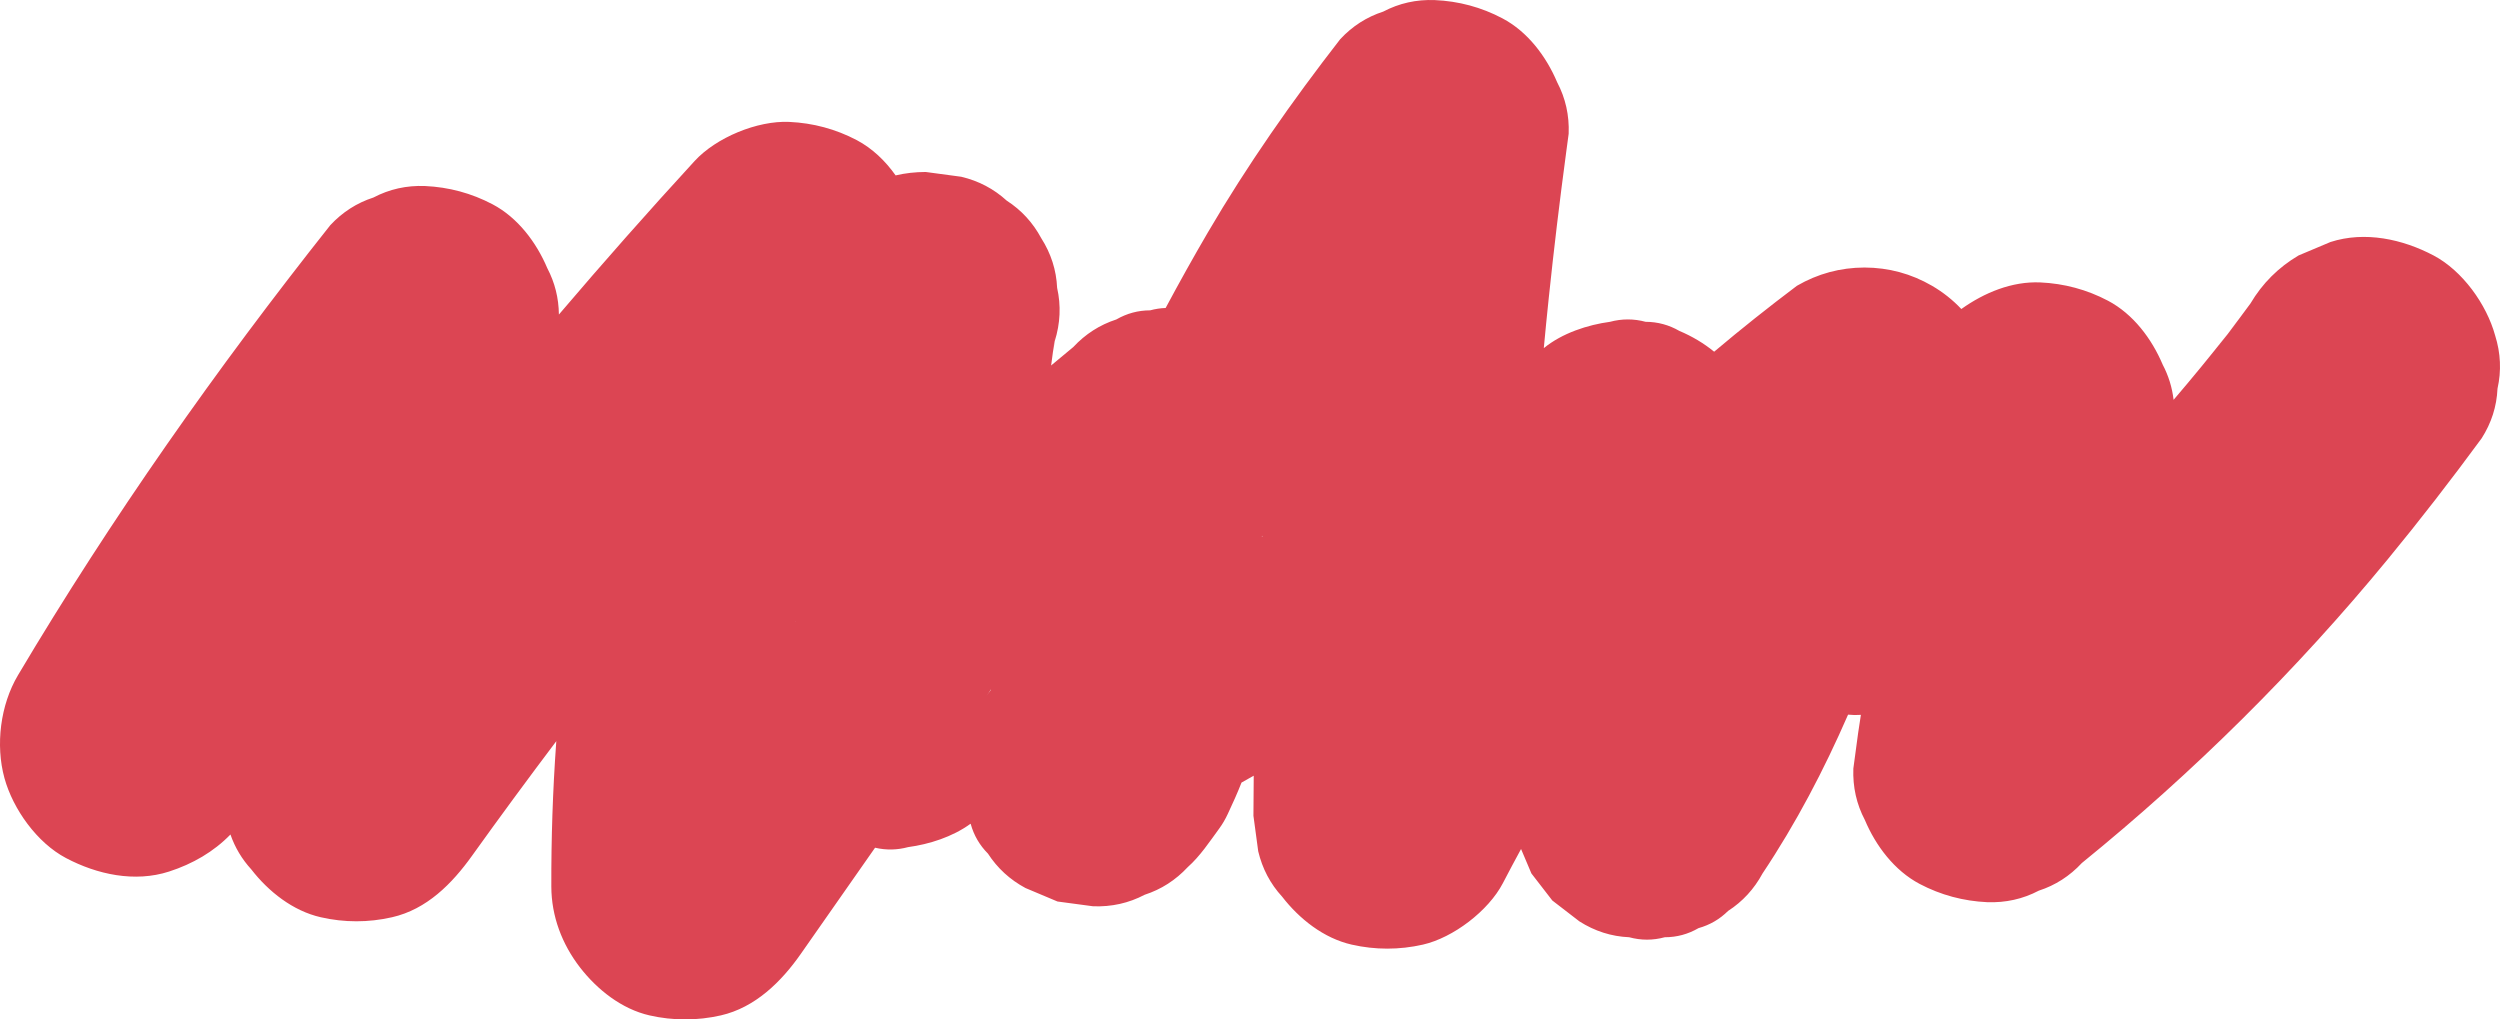 <svg width="206" height="84" viewBox="0 0 206 84" fill="none" xmlns="http://www.w3.org/2000/svg">
<path d="M205.597 27.636C204.894 25.081 202.914 22.312 200.529 21.052C197.971 19.704 194.868 19.025 192.03 19.942C191.153 20.312 190.274 20.682 189.397 21.052C187.739 22.033 186.421 23.348 185.439 25.005C184.821 25.851 184.192 26.687 183.556 27.521C183.845 27.157 184.13 26.793 184.415 26.426C183.839 27.169 183.265 27.912 182.689 28.655C182.98 28.279 183.268 27.9 183.556 27.521C182.109 29.36 180.624 31.169 179.104 32.946C178.986 31.93 178.686 30.957 178.204 30.041C177.31 27.927 175.783 25.877 173.692 24.776C171.96 23.862 170.083 23.36 168.125 23.272C165.786 23.169 163.504 24.115 161.613 25.463C160.919 24.726 160.11 24.08 159.198 23.548C157.481 22.552 155.625 22.05 153.634 22.044C151.643 22.05 149.787 22.552 148.067 23.548C145.737 25.304 143.461 27.11 141.246 28.981C140.387 28.279 139.42 27.706 138.382 27.269C137.523 26.773 136.593 26.52 135.599 26.517C134.623 26.256 133.644 26.256 132.667 26.517C130.835 26.764 128.726 27.445 127.209 28.687C127.335 27.31 127.473 25.933 127.617 24.558C128.038 20.538 128.52 16.52 129.058 12.512C129.126 12.015 129.194 11.516 129.258 11.02C129.317 9.501 129 8.089 128.309 6.776C127.414 4.659 125.888 2.612 123.797 1.511C122.065 0.594 120.188 0.092 118.229 0.007C116.712 -0.052 115.294 0.265 113.98 0.955C112.615 1.399 111.43 2.157 110.433 3.231C106.462 8.341 102.786 13.586 99.516 19.172C98.319 21.219 97.166 23.29 96.048 25.378C95.621 25.392 95.198 25.457 94.772 25.572C93.775 25.574 92.848 25.827 91.986 26.323C90.619 26.767 89.436 27.527 88.436 28.599C87.837 29.09 87.24 29.583 86.648 30.085C86.637 30.094 86.625 30.103 86.613 30.115C86.593 30.256 86.572 30.399 86.554 30.541C86.572 30.399 86.593 30.259 86.61 30.118C86.613 30.118 86.613 30.115 86.613 30.115C86.725 29.281 86.837 28.45 86.948 27.613C86.887 28.076 86.828 28.544 86.772 29.008C86.819 28.708 86.863 28.411 86.91 28.112C87.369 26.646 87.437 25.184 87.107 23.718C87.042 22.253 86.604 20.89 85.798 19.625C85.107 18.341 84.16 17.31 82.957 16.535C81.893 15.563 80.643 14.905 79.207 14.565C78.231 14.432 77.252 14.303 76.275 14.171C75.422 14.174 74.599 14.265 73.799 14.453C72.958 13.264 71.884 12.227 70.599 11.548C68.867 10.635 66.99 10.133 65.034 10.045C62.405 9.927 59.014 11.331 57.235 13.269C53.426 17.416 49.7 21.636 46.053 25.918C46.038 24.561 45.721 23.287 45.097 22.097C44.203 19.983 42.674 17.933 40.583 16.832C38.85 15.918 36.974 15.416 35.018 15.328C33.498 15.269 32.083 15.586 30.768 16.277C29.401 16.72 28.218 17.481 27.218 18.553C17.851 30.364 9.181 42.675 1.481 55.638C0.028 58.087 -0.384 61.385 0.369 64.123C1.075 66.677 3.052 69.447 5.44 70.704C7.998 72.055 11.098 72.733 13.937 71.814C15.872 71.188 17.61 70.184 18.989 68.763C19.363 69.837 19.936 70.795 20.707 71.638C22.116 73.456 24.127 75.059 26.436 75.582C28.374 76.025 30.359 76.025 32.3 75.582C35.174 74.93 37.259 72.801 38.891 70.522C41.168 67.344 43.485 64.193 45.841 61.071C45.835 61.121 45.832 61.168 45.829 61.218C45.547 65.156 45.418 69.1 45.429 73.05C45.435 75.502 46.312 77.802 47.797 79.723C49.206 81.54 51.217 83.144 53.526 83.67C55.464 84.11 57.45 84.11 59.391 83.67C62.235 83.021 64.385 80.888 65.981 78.607C68.023 75.688 70.064 72.771 72.105 69.852C73.014 70.064 73.922 70.046 74.831 69.802C76.552 69.57 78.487 68.962 79.972 67.876C79.978 67.887 79.984 67.896 79.99 67.908C80.251 68.842 80.725 69.65 81.407 70.337C82.187 71.538 83.216 72.484 84.501 73.174C85.381 73.544 86.257 73.914 87.137 74.284C88.113 74.416 89.092 74.545 90.069 74.677C91.586 74.736 93.004 74.419 94.319 73.729C95.686 73.285 96.868 72.525 97.868 71.453C98.889 70.548 99.683 69.338 100.468 68.266C100.745 67.89 100.977 67.482 101.174 67.059C101.574 66.21 101.96 65.353 102.301 64.484C102.639 64.302 102.974 64.114 103.307 63.917C103.292 65.018 103.286 66.117 103.283 67.218C103.412 68.193 103.545 69.171 103.677 70.146C104.018 71.579 104.674 72.827 105.651 73.89C107.059 75.711 109.071 77.311 111.38 77.837C113.318 78.278 115.303 78.278 117.244 77.837C119.741 77.27 122.65 75.053 123.835 72.777C124.326 71.832 124.826 70.892 125.335 69.958C125.62 70.63 125.906 71.3 126.188 71.972C126.761 72.716 127.335 73.459 127.911 74.201C128.656 74.774 129.4 75.35 130.144 75.922C131.408 76.727 132.776 77.165 134.244 77.229C135.22 77.494 136.199 77.494 137.176 77.229C138.17 77.229 139.099 76.977 139.958 76.478C140.893 76.216 141.705 75.743 142.393 75.062C143.593 74.287 144.54 73.256 145.234 71.972C148.002 67.829 150.296 63.435 152.281 58.886C152.634 58.924 152.984 58.93 153.337 58.904C153.26 59.403 153.187 59.899 153.11 60.399C152.981 61.374 152.849 62.349 152.716 63.327C152.661 64.842 152.975 66.257 153.666 67.57C154.56 69.685 156.09 71.732 158.181 72.836C159.913 73.749 161.79 74.251 163.745 74.34C165.266 74.395 166.681 74.081 167.995 73.391C169.363 72.948 170.545 72.187 171.545 71.112C180.756 63.632 189.218 55.245 196.753 46.082C199.423 42.837 201.997 39.507 204.485 36.12C205.291 34.858 205.729 33.492 205.794 32.026C206.123 30.561 206.058 29.099 205.597 27.636ZM65.567 51.198C65.567 51.198 65.576 51.189 65.579 51.183C65.584 51.192 65.59 51.201 65.593 51.209C65.584 51.204 65.576 51.201 65.567 51.198ZM81.634 56.877C81.522 57.024 81.407 57.174 81.293 57.321C81.425 57.151 81.546 56.974 81.66 56.795C81.651 56.822 81.643 56.851 81.634 56.877ZM103.98 44.22C103.98 44.197 103.983 44.176 103.986 44.155C104.004 44.161 104.018 44.17 104.036 44.176C104.018 44.191 103.998 44.205 103.98 44.22Z" fill="#DC4553"/>
</svg>
